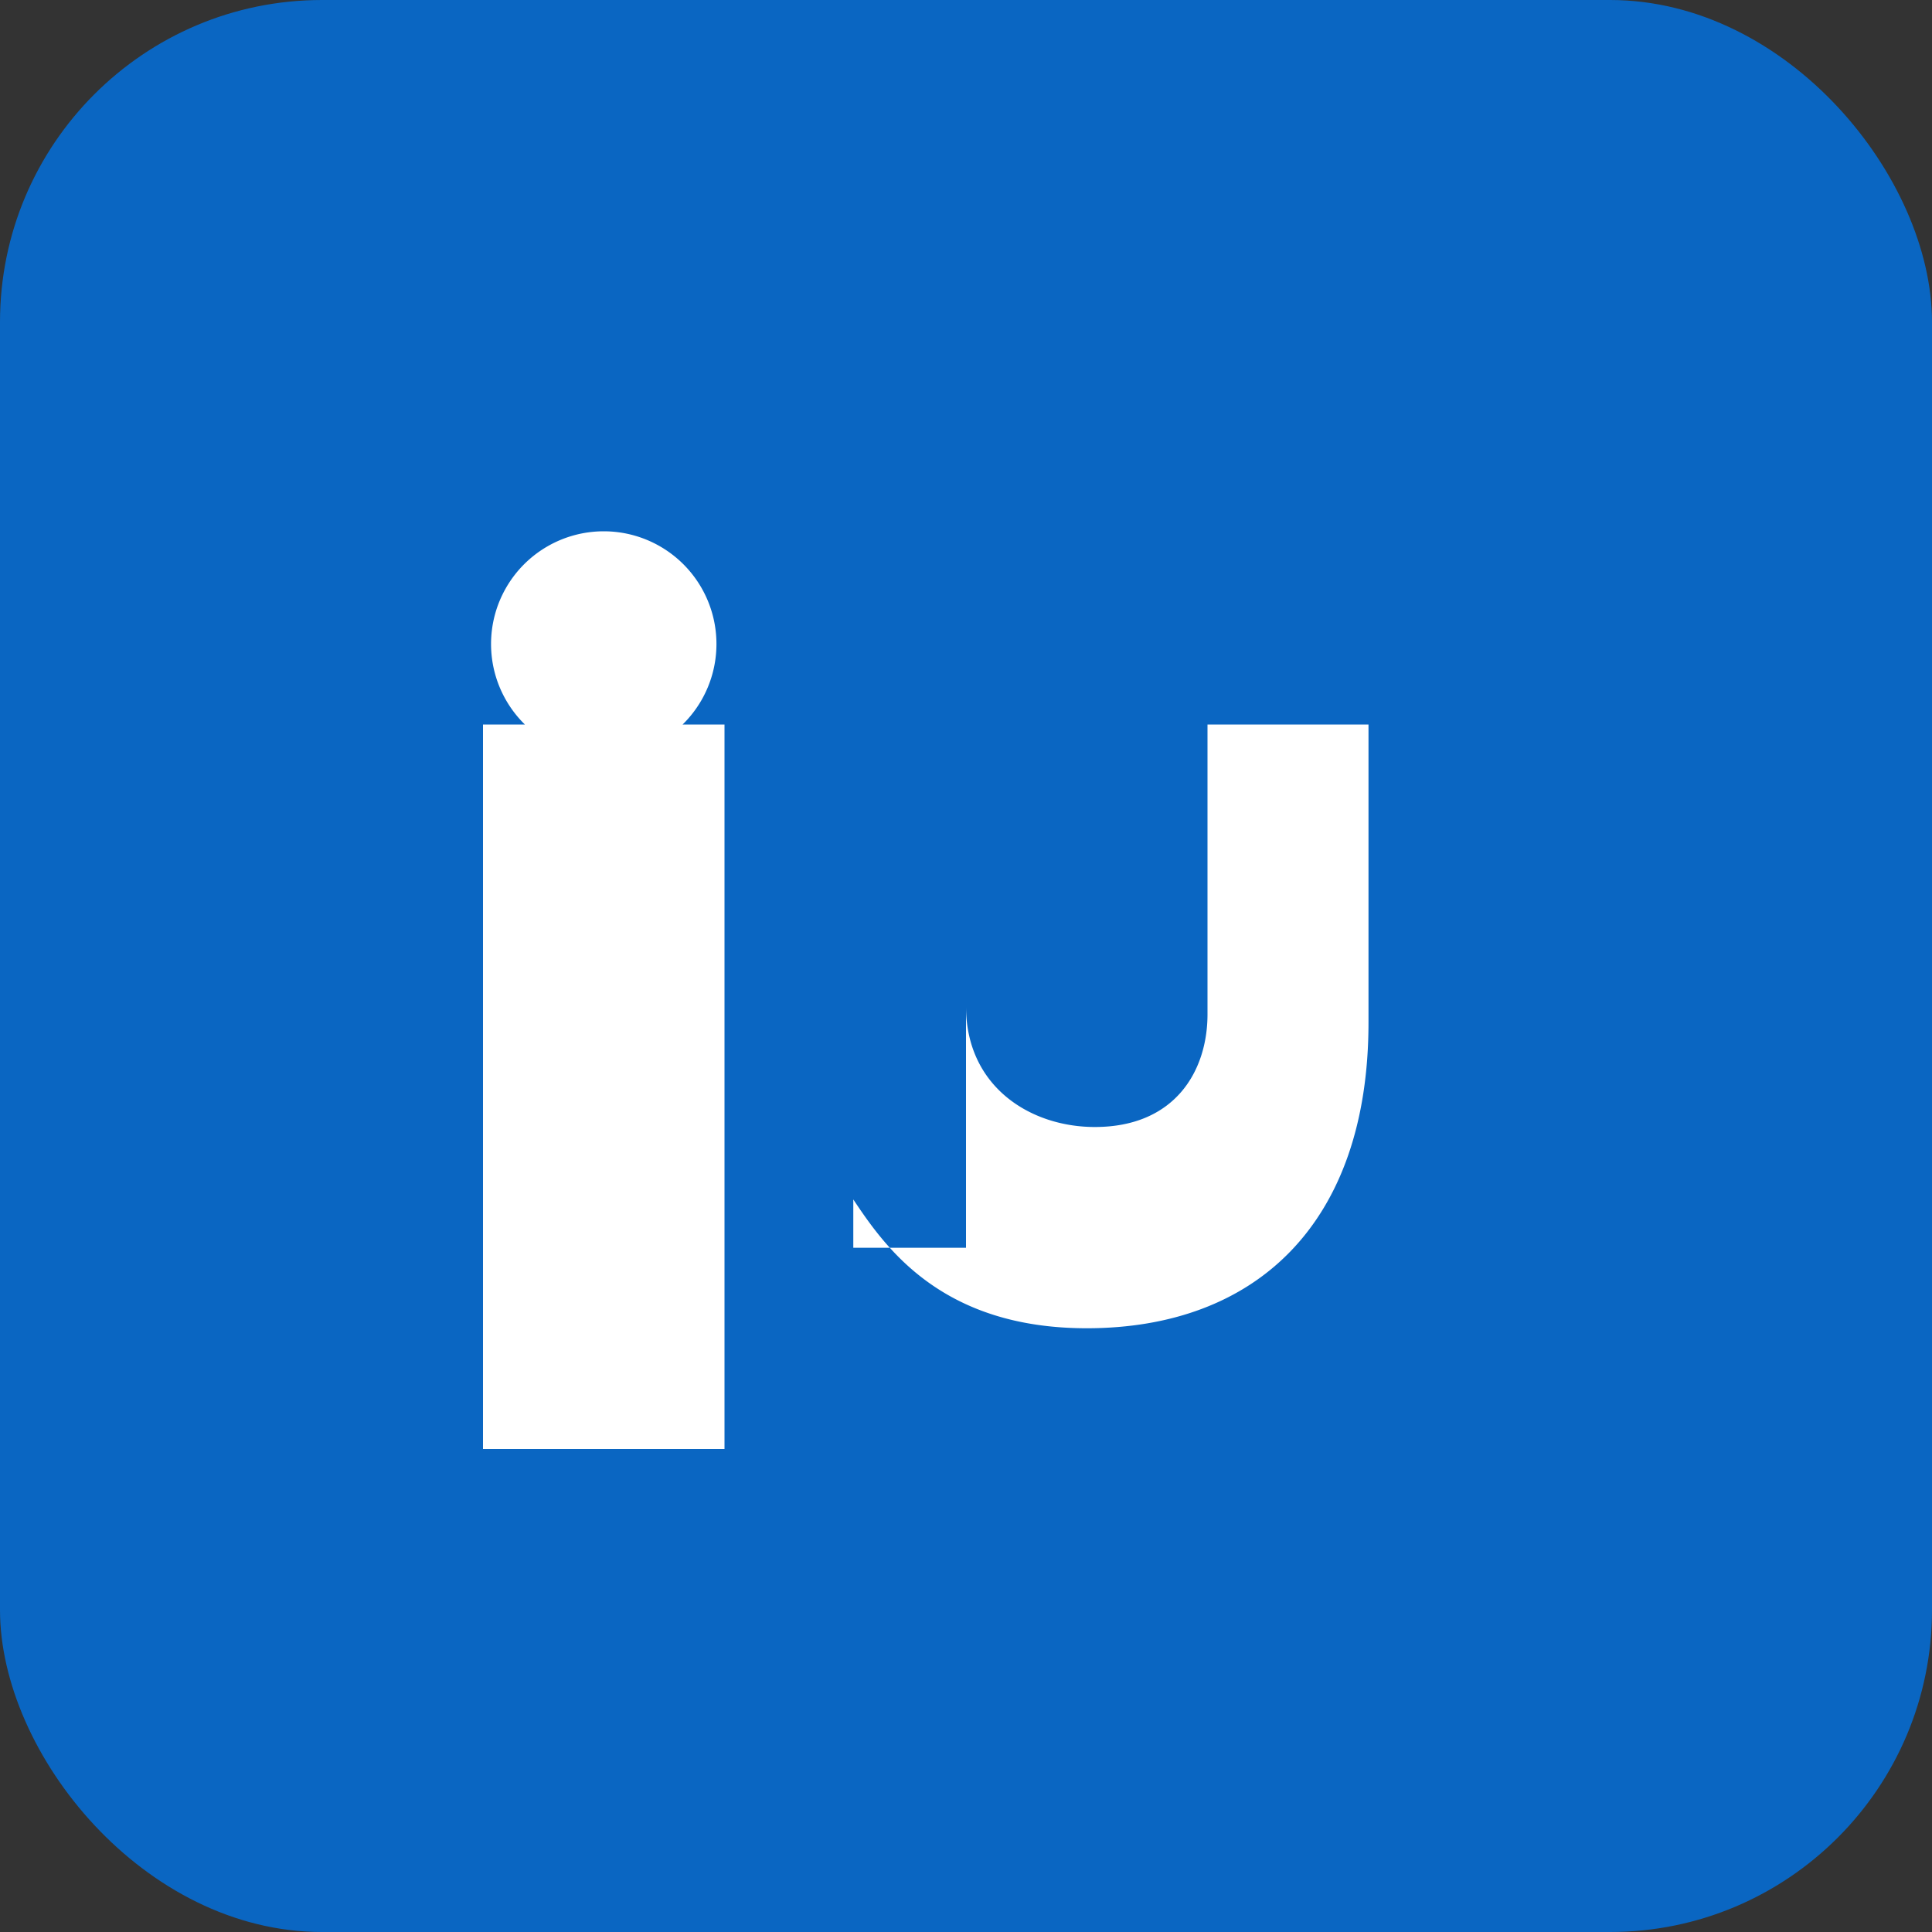<svg xmlns="http://www.w3.org/2000/svg" viewBox="0 0 24 24" width="64" height="64"><rect x="0" y="0" width="24" height="24" fill="#333333" stroke="none"/><rect width="24" height="24" rx="4" fill="#0A66C2"/><path d="M6 9h3v9H6zM7.5 6.6a1.4 1.4 0 110 2.8 1.4 1.4 0 010-2.8zM12 12.5c0 1 .8 1.5 1.6 1.5 1 0 1.4-.7 1.4-1.4V9h2v3.7c0 2.5-1.4 3.8-3.5 3.8-1.8 0-2.5-1-2.9-1.6v.6H12V12.5z" fill="#fff"/></svg>